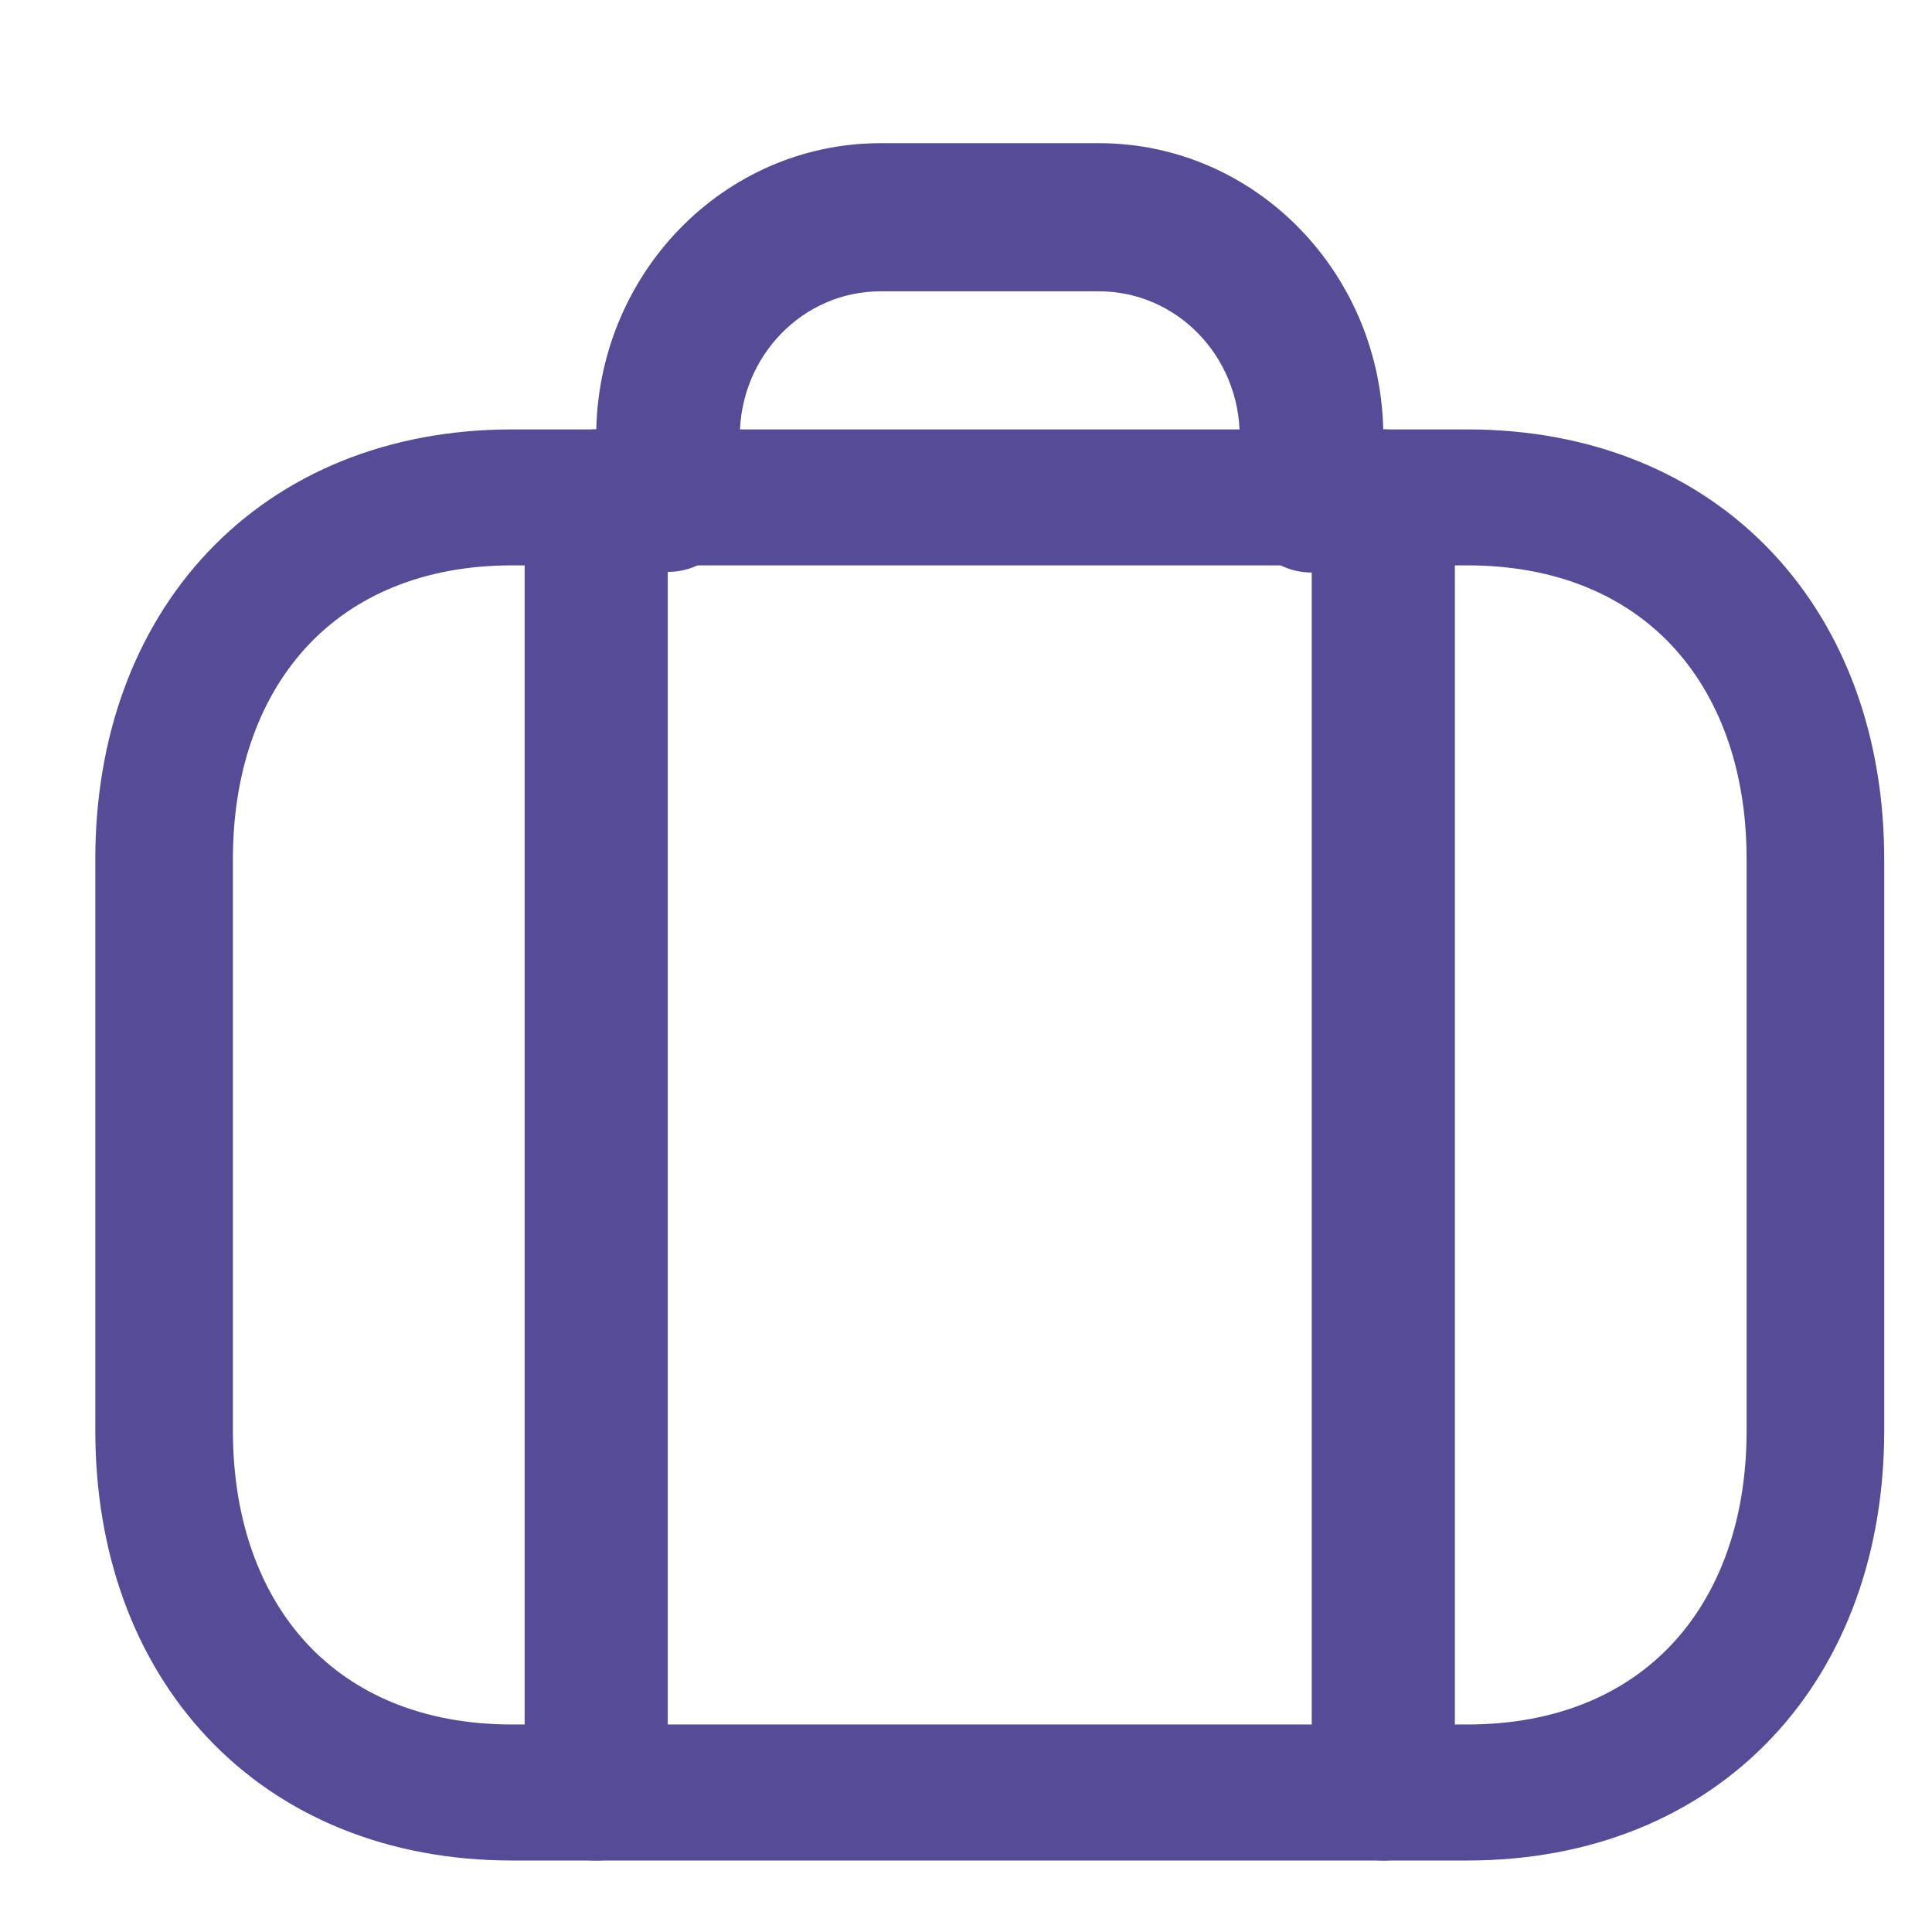 <svg width="27" height="27" viewBox="0 0 27 27" fill="none" xmlns="http://www.w3.org/2000/svg">
<path fill-rule="evenodd" clip-rule="evenodd" d="M2.901 7.719C3.944 6.614 5.425 6.001 7.158 6.001H20.504C22.241 6.001 23.723 6.613 24.766 7.72C25.801 8.819 26.332 10.328 26.332 12.005V19.997C26.332 21.674 25.801 23.183 24.765 24.282C23.723 25.388 22.241 26.001 20.503 26.001H7.158C5.422 26.001 3.94 25.388 2.898 24.282C1.863 23.183 1.332 21.674 1.332 19.997V12.005C1.332 10.327 1.865 8.818 2.901 7.719ZM4.308 9.015C3.659 9.704 3.255 10.721 3.255 12.005V19.997C3.255 21.281 3.658 22.299 4.305 22.986C4.946 23.666 5.897 24.1 7.158 24.1H20.503C21.766 24.1 22.717 23.666 23.358 22.986C24.006 22.299 24.409 21.281 24.409 19.997V12.005C24.409 10.72 24.006 9.703 23.358 9.015C22.718 8.335 21.766 7.901 20.504 7.901H7.158C5.902 7.901 4.95 8.335 4.308 9.015Z" fill="#554B97"/>
<path fill-rule="evenodd" clip-rule="evenodd" d="M8.332 6.099C8.332 3.835 10.111 2.001 12.306 2.001H15.358C17.553 2.001 19.332 3.835 19.332 6.099V6.966C19.332 7.537 18.883 8.001 18.328 8.001C17.774 8.001 17.325 7.537 17.325 6.966V6.099C17.325 4.978 16.445 4.071 15.358 4.071H12.306C11.22 4.071 10.339 4.978 10.339 6.099V6.957C10.339 7.529 9.89 7.992 9.336 7.992C8.781 7.992 8.332 7.529 8.332 6.957V6.099Z" fill="#554B97"/>
<path fill-rule="evenodd" clip-rule="evenodd" d="M8.332 6.001C8.884 6.001 9.332 6.427 9.332 6.952V25.049C9.332 25.575 8.884 26.001 8.332 26.001C7.78 26.001 7.332 25.575 7.332 25.049V6.952C7.332 6.427 7.78 6.001 8.332 6.001Z" fill="#554B97"/>
<path fill-rule="evenodd" clip-rule="evenodd" d="M19.332 6.001C19.884 6.001 20.332 6.427 20.332 6.952V25.049C20.332 25.575 19.884 26.001 19.332 26.001C18.78 26.001 18.332 25.575 18.332 25.049V6.952C18.332 6.427 18.78 6.001 19.332 6.001Z" fill="#554B97"/>
</svg>
